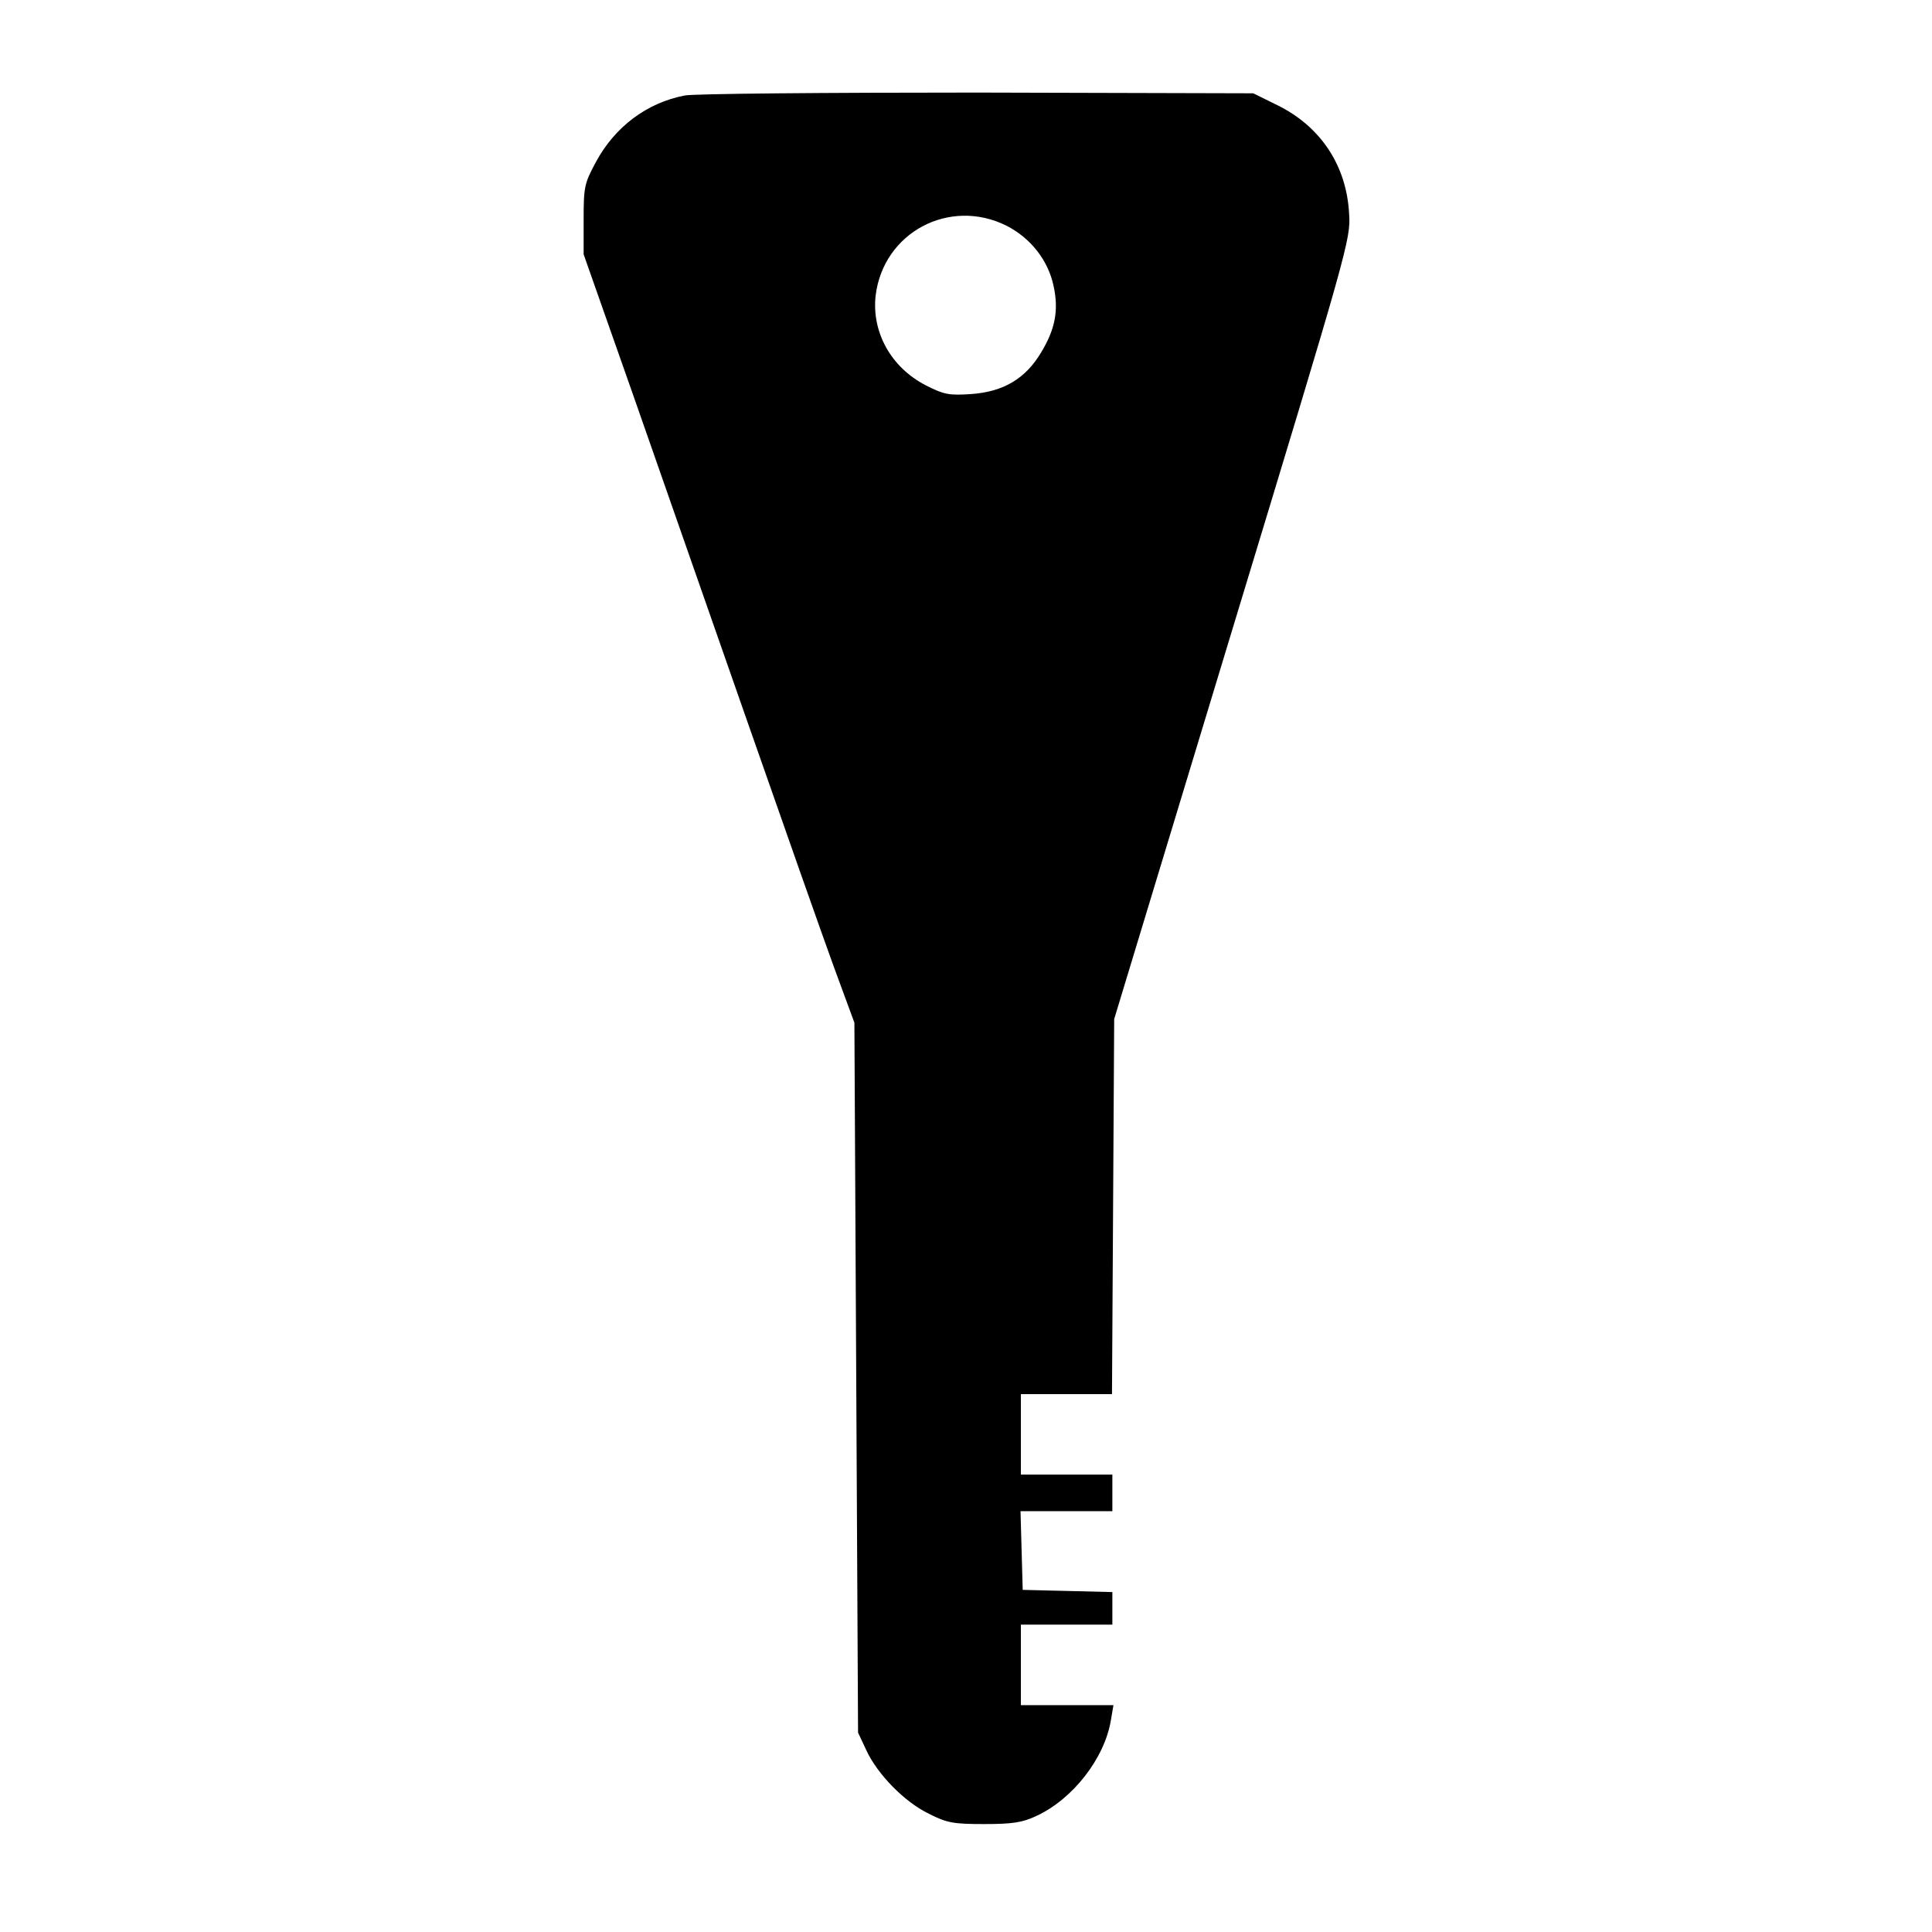 <?xml version="1.0" encoding="UTF-8" standalone="no"?> <svg xmlns="http://www.w3.org/2000/svg" version="1.0" width="528pt" height="528pt" viewBox="0 0 528 528" preserveAspectRatio="xMidYMid meet"><g transform="translate(0,528) scale(0.1,-0.1)" fill="#000000" stroke="none"><path d="M1871 5019 c-103 -20 -190 -85 -242 -181 -32 -59 -34 -69 -34 -158 l0 -95 132 -375 c72 -206 213 -609 313 -895 100 -286 207 -590 238 -675 l57 -155 5 -970 5 -970 22 -47 c30 -66 105 -143 172 -175 49 -25 67 -28 151 -28 76 0 104 4 142 22 100 46 187 158 204 262 l7 41 -127 0 -126 0 0 110 0 110 125 0 125 0 0 45 0 44 -122 3 -123 3 -3 107 -3 108 126 0 125 0 0 50 0 50 -125 0 -125 0 0 110 0 110 125 0 124 0 3 513 3 512 323 1065 c316 1041 324 1067 319 1136 -7 132 -78 238 -195 296 l-67 33 -755 2 c-415 0 -775 -3 -799 -8z m880 -356 c66 -34 113 -94 128 -163 15 -67 5 -119 -33 -182 -43 -73 -104 -109 -193 -115 -60 -4 -74 -1 -123 24 -95 49 -148 145 -137 245 21 173 202 269 358 191z"></path></g></svg> 
